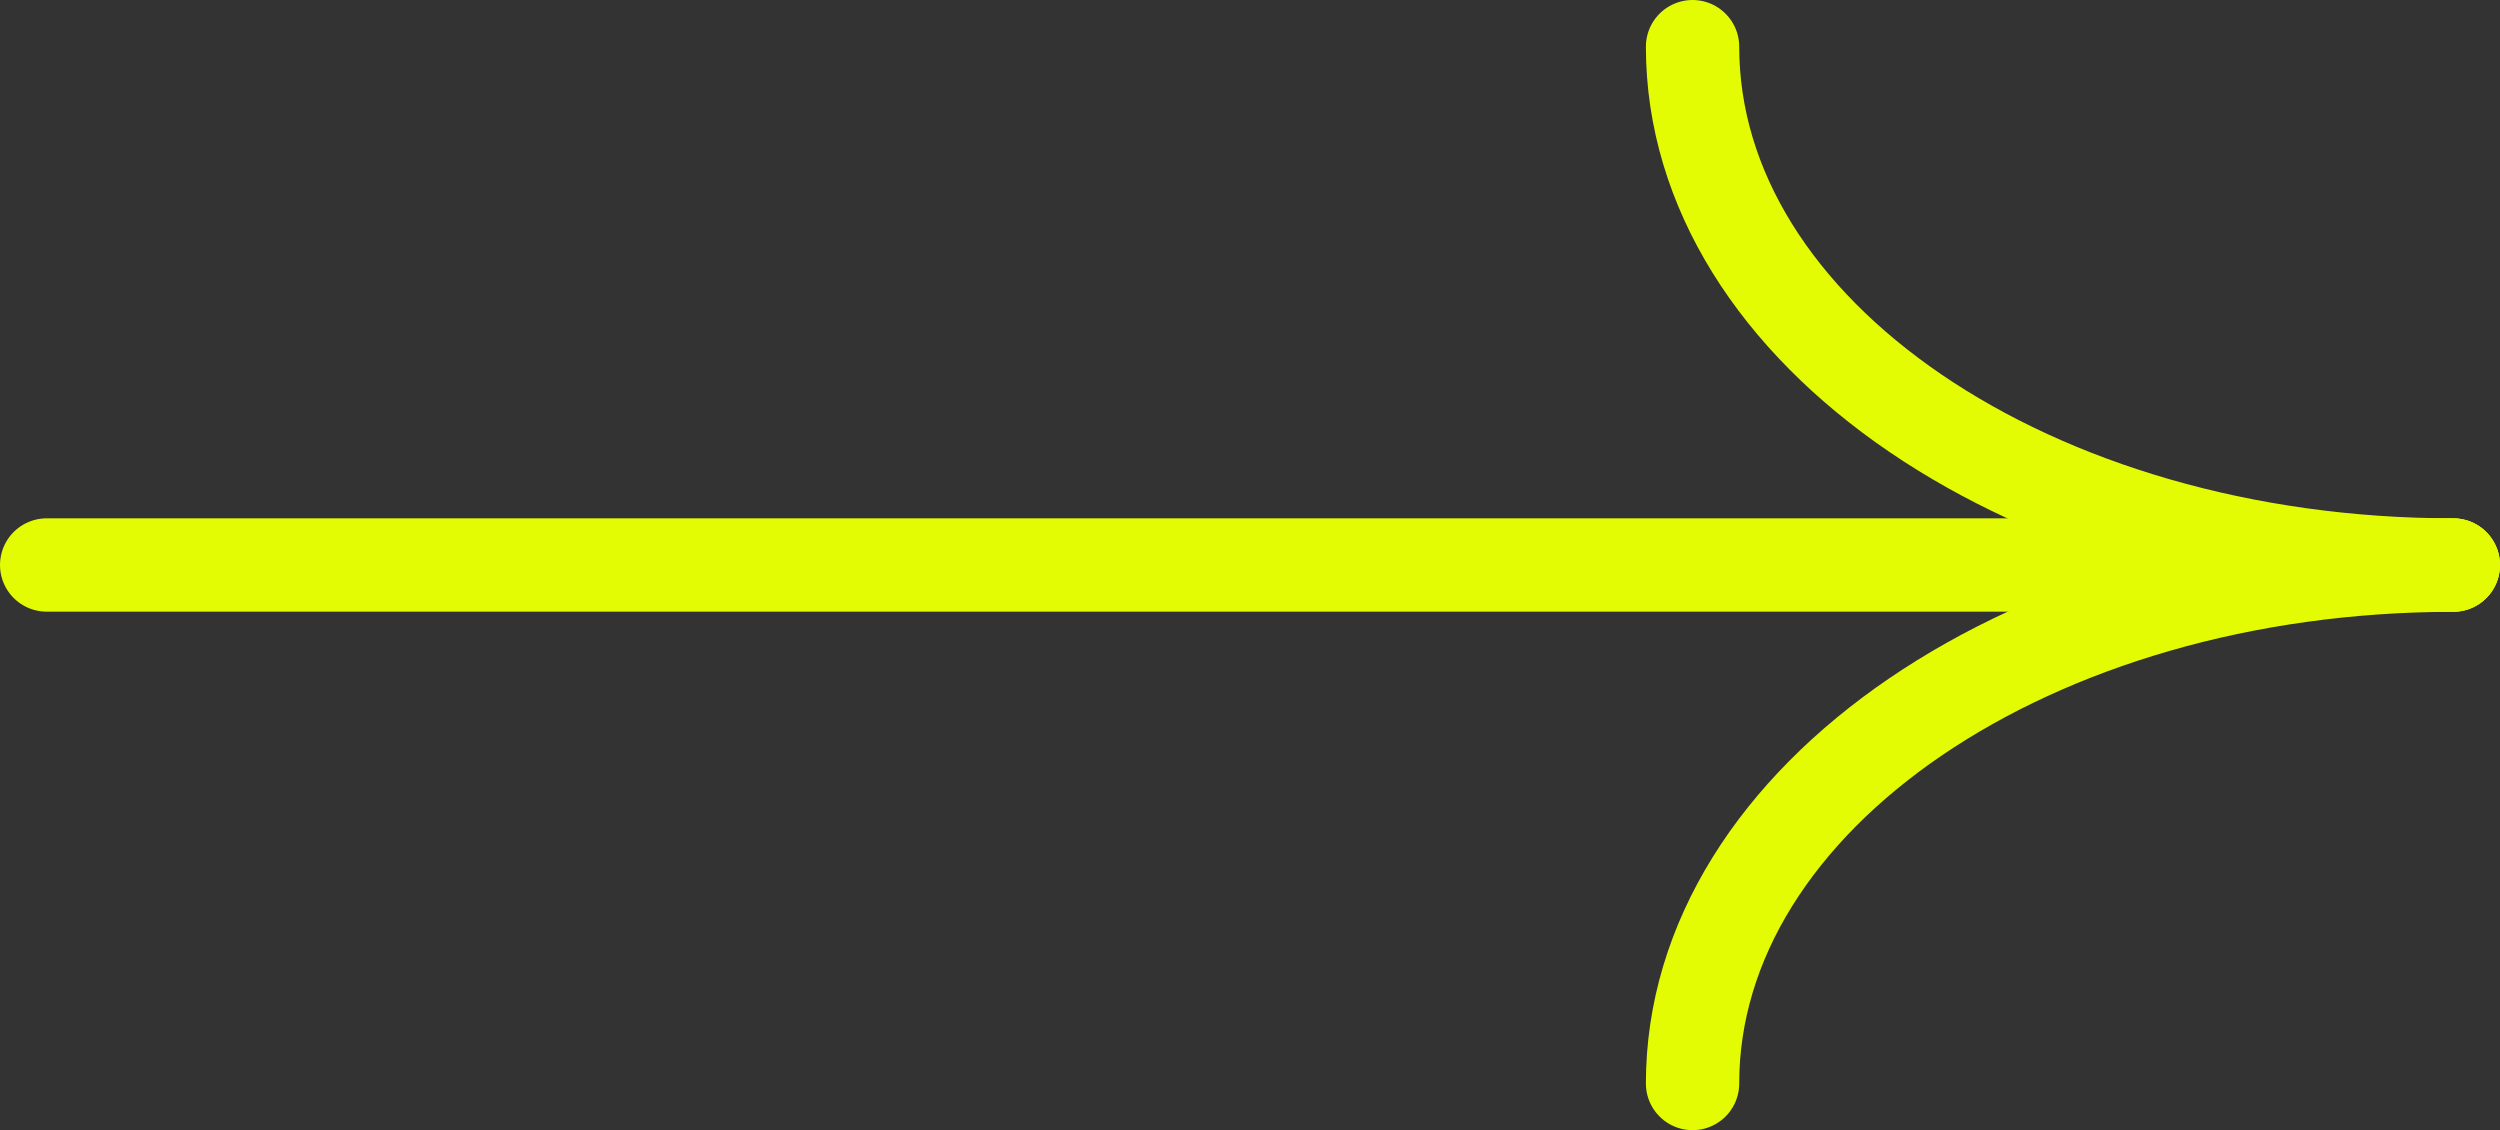 <svg xmlns="http://www.w3.org/2000/svg" width="40.182" height="18.162" viewBox="0 0 40.182 18.162"><rect x="0" y="0" width="40.182" height="18.162" fill="#333333" stroke="none"/><defs><style>.a{fill:none;stroke:#E3FC03;stroke-linecap:round;stroke-miterlimit:10;stroke-width:1.5px;}</style></defs><g transform="translate(-211.083 -290.058)"><line class="a" x2="38.681" transform="translate(211.833 299.139)"/><path class="a" d="M252.663,312c0-4.6,5.474-8.331,12.227-8.331" transform="translate(-14.376 -4.527)"/><path class="a" d="M252.663,290.808c0,4.6,5.474,8.331,12.227,8.331" transform="translate(-14.376 0)"/></g></svg>